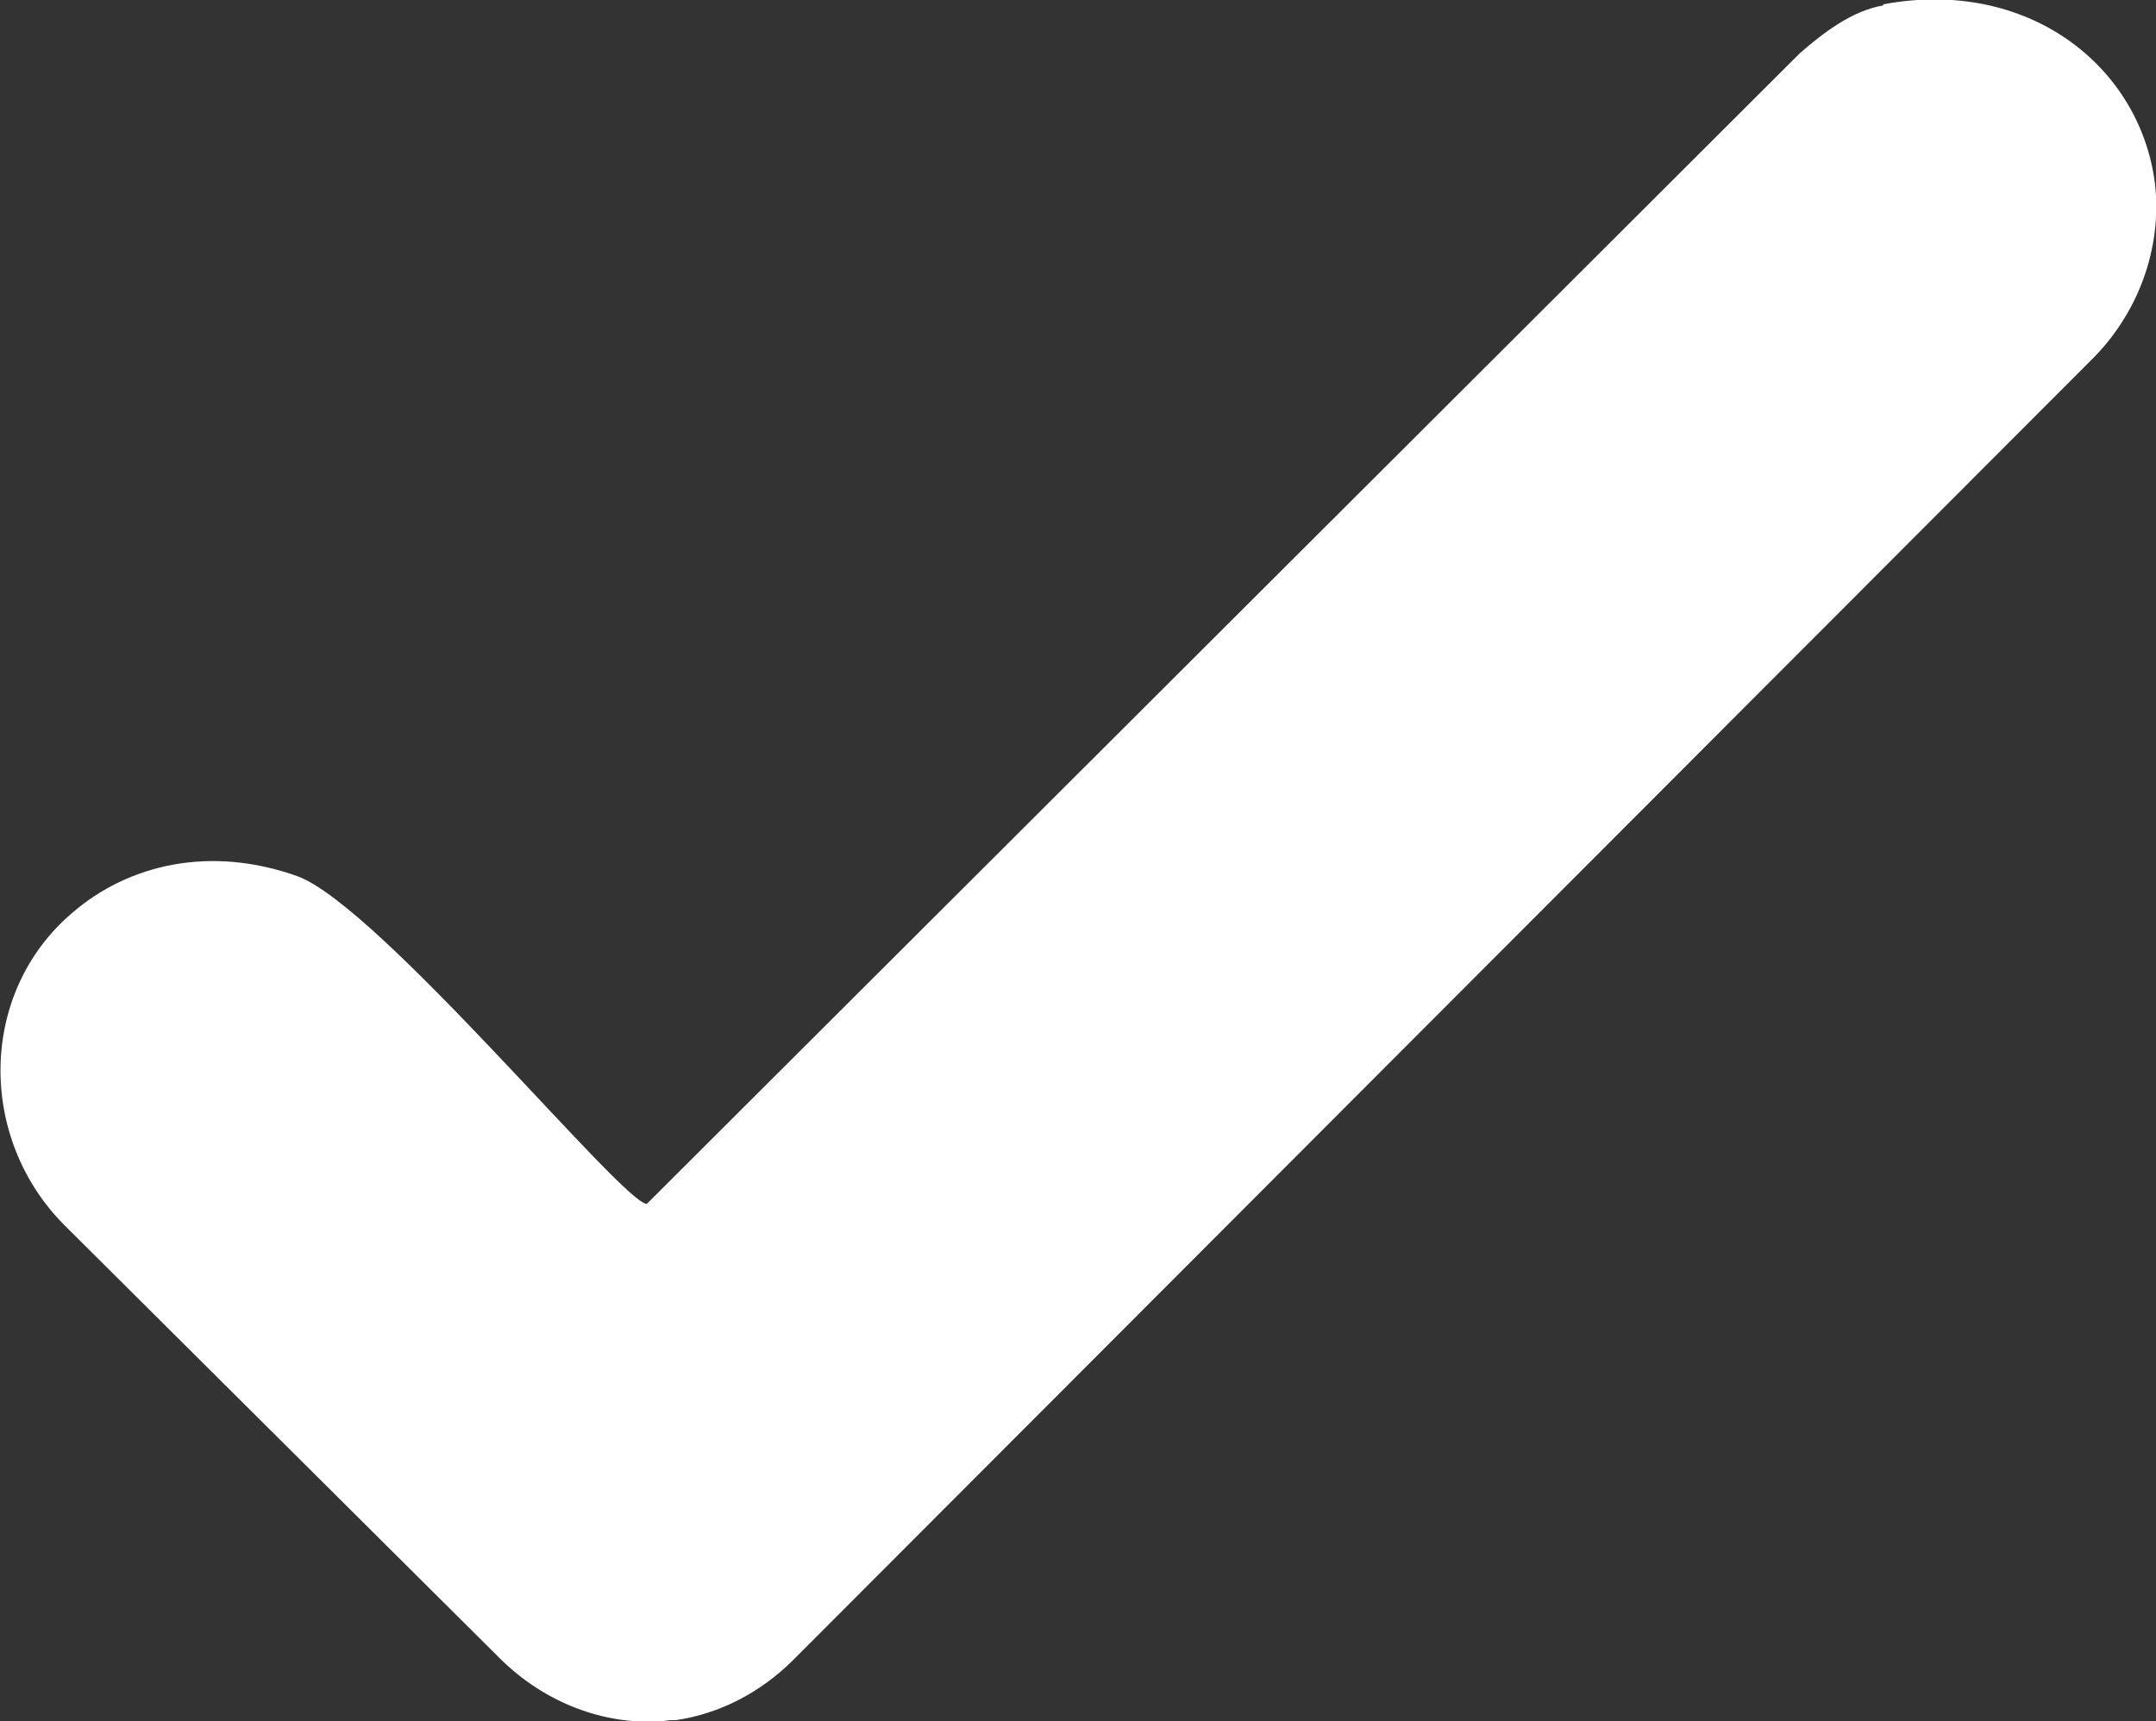 <?xml version="1.0" encoding="UTF-8"?><svg id="uuid-02ddb399-8e72-4af3-9160-2eb97ae52f17" xmlns="http://www.w3.org/2000/svg" viewBox="0 0 20 15.97"><rect x="0" y="0" width="20" height="15.97" fill="#333333" stroke="none"/><defs><style>.uuid-b1b9a240-c69a-4129-a74e-f329fab626b9{fill:#fff;}</style></defs><path class="uuid-b1b9a240-c69a-4129-a74e-f329fab626b9" d="M17.47.04c1.34-.25,2.38.57,2.52,1.66.07.61-.16,1.22-.6,1.65L7.36,15.4c-.3.3-.68.5-1.09.56-.04,0-.08,0-.12.01-.56.04-1.1-.18-1.5-.57L.6,11.37c-.81-.81-.8-2.16.07-2.9.52-.45,1.28-.63,2.09-.34.76.28,3.02,3.04,3.24,3.04L16.7.49c.22-.19.48-.39.77-.44Z"/></svg>